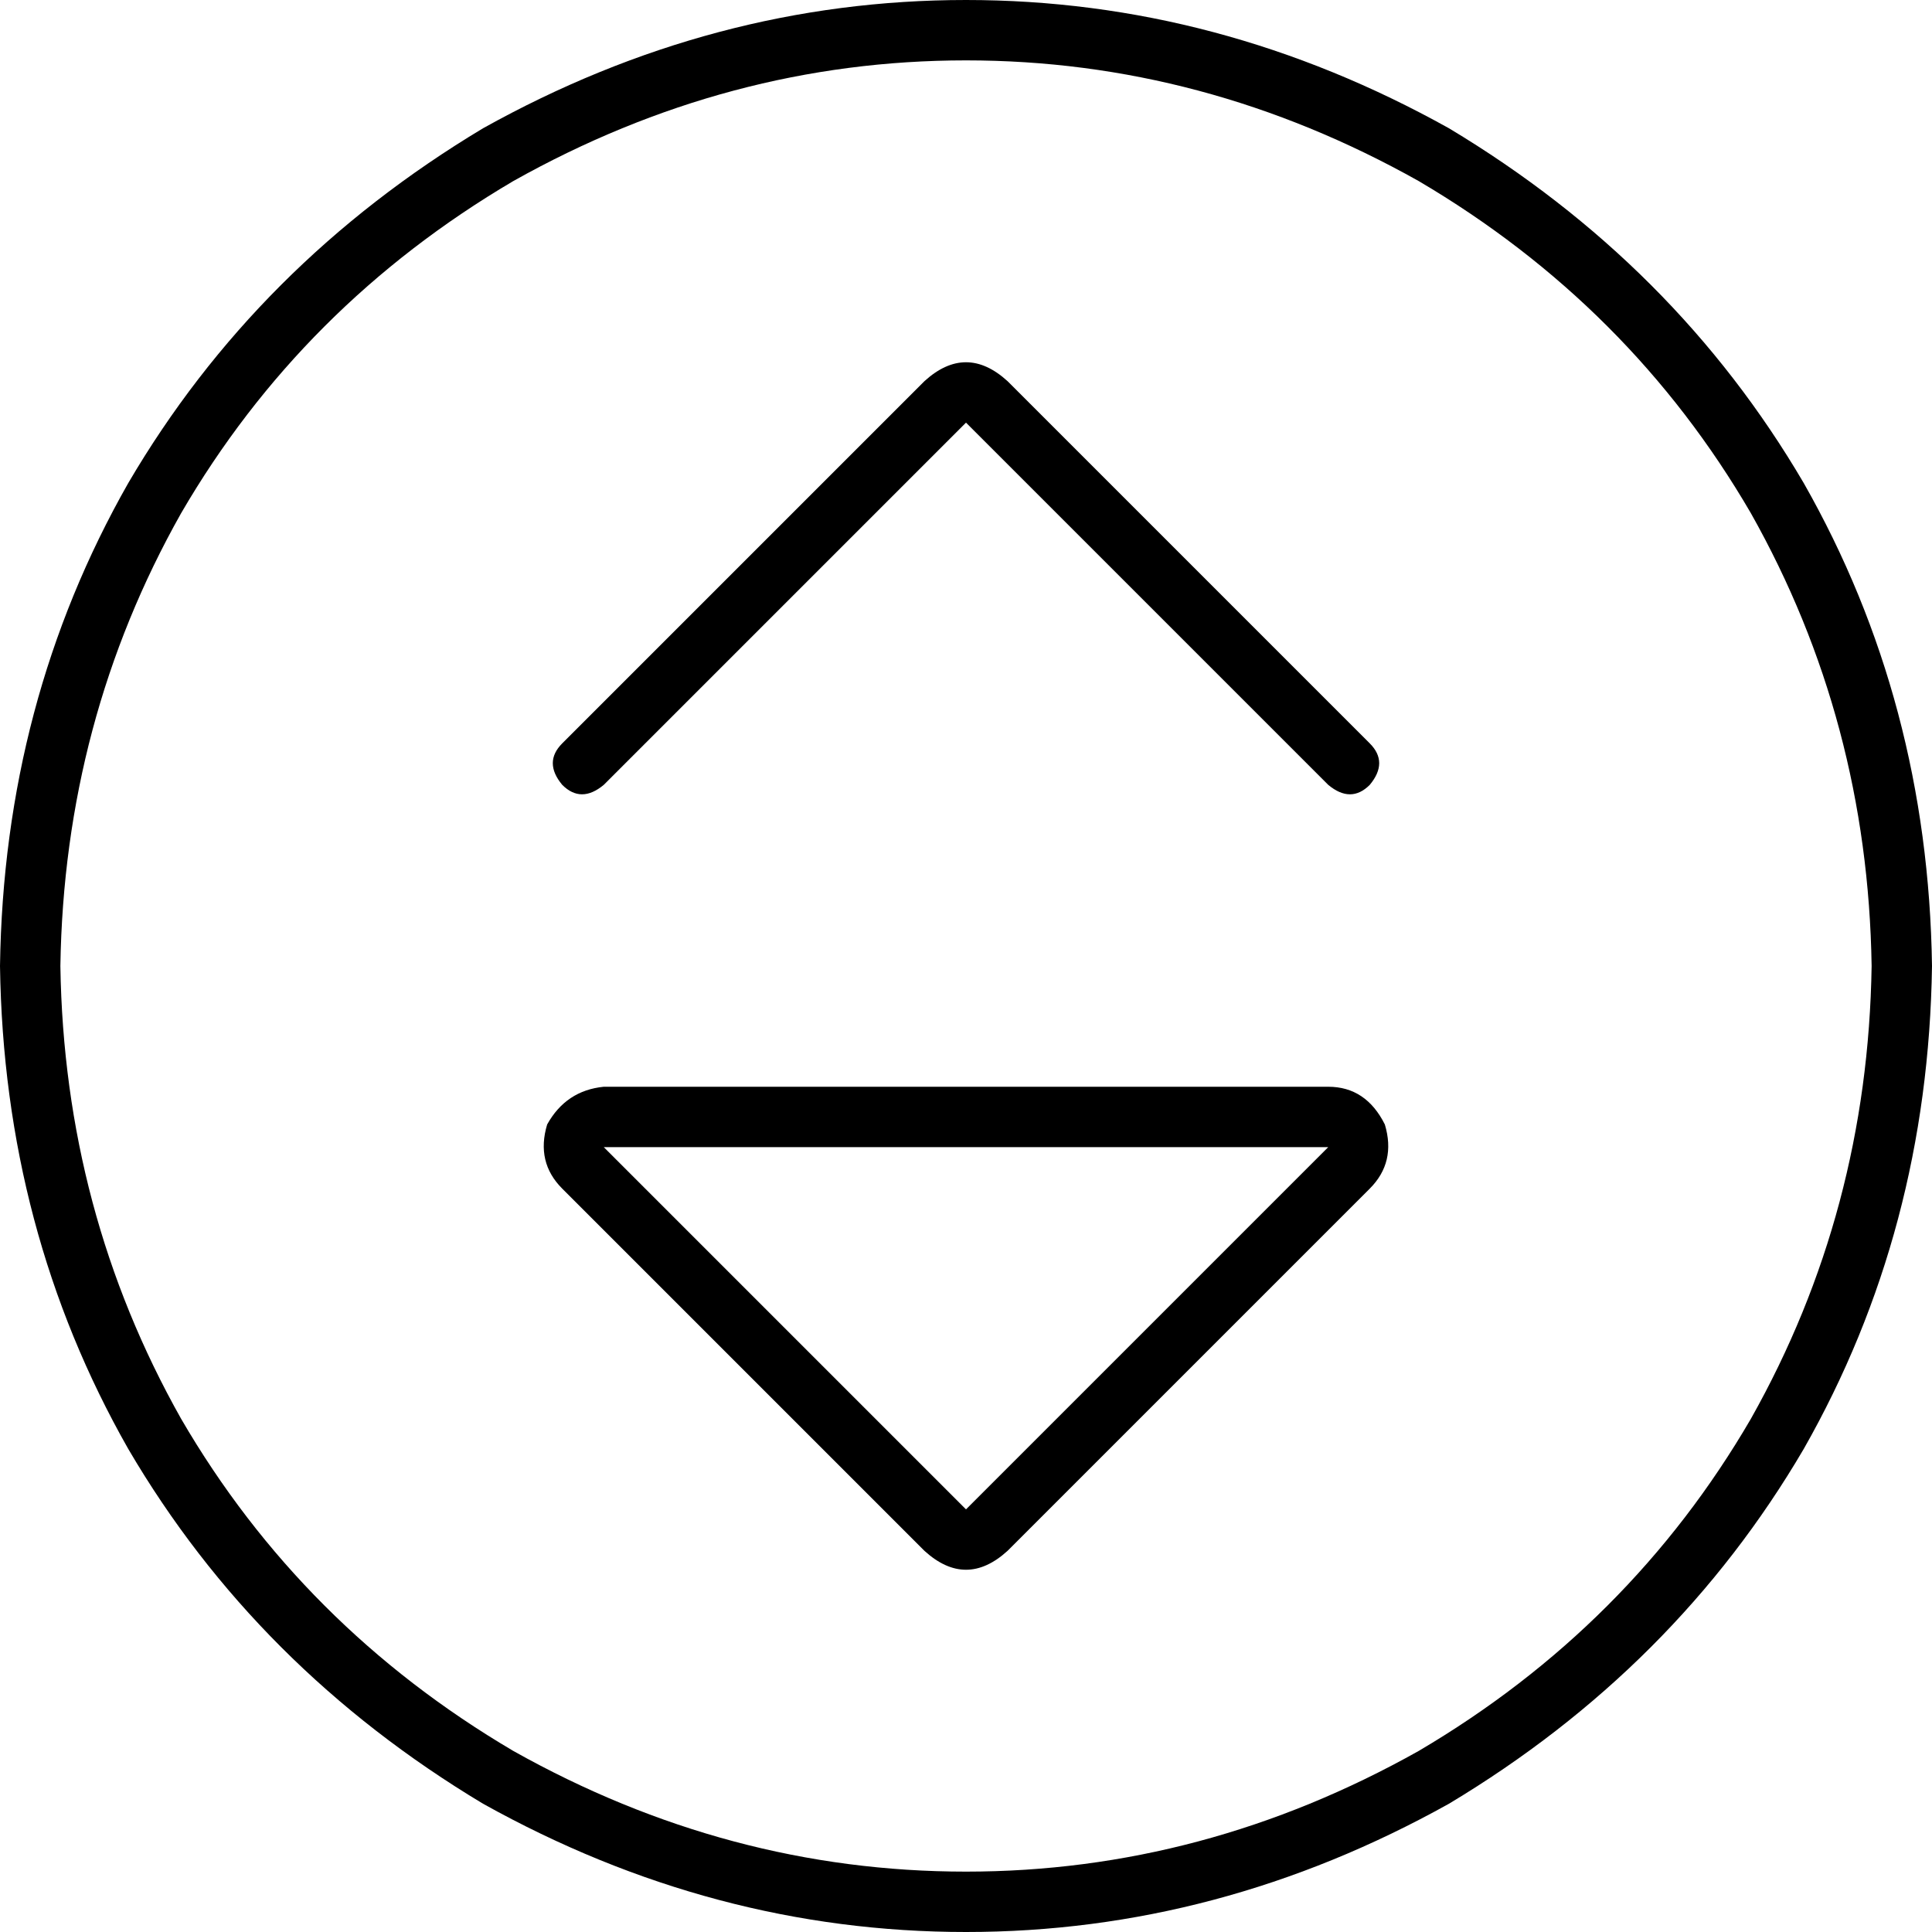 <svg xmlns="http://www.w3.org/2000/svg" viewBox="0 0 512 512">
  <path d="M 496 256 Q 495 191 464 136 L 464 136 L 464 136 Q 432 81 376 48 Q 319 16 256 16 Q 193 16 136 48 Q 80 81 48 136 Q 17 191 16 256 Q 17 321 48 376 Q 80 431 136 464 Q 193 496 256 496 Q 319 496 376 464 Q 432 431 464 376 Q 495 321 496 256 L 496 256 Z M 0 256 Q 1 186 34 128 L 34 128 L 34 128 Q 68 70 128 34 Q 189 0 256 0 Q 323 0 384 34 Q 444 70 478 128 Q 511 186 512 256 Q 511 326 478 384 Q 444 442 384 478 Q 323 512 256 512 Q 189 512 128 478 Q 68 442 34 384 Q 1 326 0 256 L 0 256 Z M 267 411 Q 256 421 245 411 L 149 315 L 149 315 Q 142 308 145 298 Q 150 289 160 288 L 352 288 L 352 288 Q 362 288 367 298 Q 370 308 363 315 L 267 411 L 267 411 Z M 352 304 L 160 304 L 352 304 L 160 304 L 256 400 L 256 400 L 352 304 L 352 304 Z M 267 101 L 363 197 L 267 101 L 363 197 Q 368 202 363 208 Q 358 213 352 208 L 256 112 L 256 112 L 160 208 L 160 208 Q 154 213 149 208 Q 144 202 149 197 L 245 101 L 245 101 Q 256 91 267 101 L 267 101 Z" />
</svg>